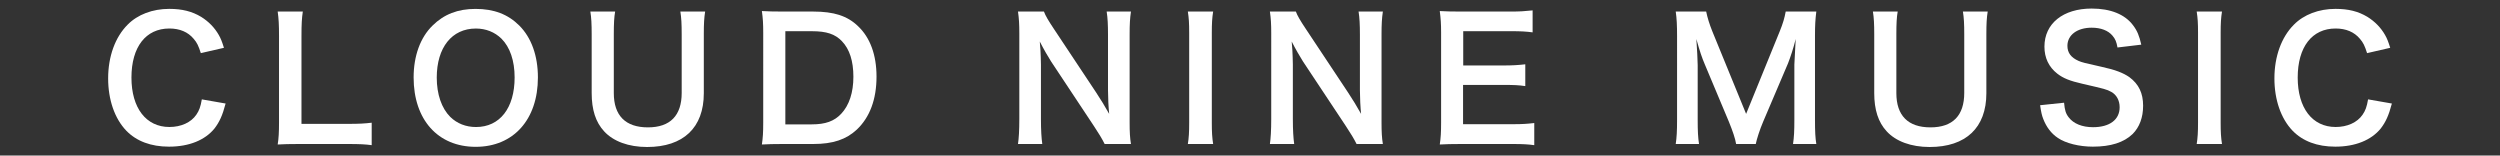 <?xml version="1.0" encoding="UTF-8"?>
<svg id="_レイヤー_1" data-name="レイヤー_1" xmlns="http://www.w3.org/2000/svg" version="1.1" viewBox="0 0 225 14">
  <rect x="0" y="0" width="225" height="14" fill="#333333" stroke="none"/>
  <!-- Generator: Adobe Illustrator 29.3.1, SVG Export Plug-In . SVG Version: 2.1.0 Build 151)  -->
  <defs>
    <style>
      .st0 {
        fill: #fff;
      }
    </style>
  </defs>
  <path class="st0" d="M20.304,9.321c-.284,1.078-.554,1.662-1.003,2.246-.853,1.048-2.291,1.632-4.088,1.632-1.632,0-2.935-.494-3.848-1.438-1.048-1.093-1.632-2.785-1.632-4.702,0-1.977.629-3.714,1.752-4.837.898-.913,2.246-1.423,3.744-1.423,1.168,0,2.051.225,2.875.719.674.419,1.213.973,1.587,1.632.18.314.285.584.464,1.153l-2.081.479c-.21-.659-.344-.943-.644-1.288-.509-.614-1.258-.928-2.186-.928-2.126,0-3.414,1.662-3.414,4.417,0,2.74,1.318,4.447,3.414,4.447,1.048,0,1.947-.404,2.426-1.108.255-.374.374-.689.494-1.378l2.141.374Z"/>
  <path class="st0" d="M33.452,13.065c-.539-.075-1.063-.105-2.126-.105h-4.432c-.839,0-1.363.015-1.902.045.09-.554.12-1.108.12-1.977V3.256c0-1.033-.03-1.572-.12-2.216h2.261c-.09.614-.12,1.108-.12,2.201v7.907h4.193c1.018,0,1.497-.03,2.126-.105v2.022Z"/>
  <path class="st0" d="M46.735,2.298c1.093,1.093,1.677,2.725,1.677,4.672,0,3.789-2.201,6.244-5.6,6.244s-5.586-2.441-5.586-6.244c0-1.932.599-3.594,1.707-4.672,1.033-1.018,2.276-1.497,3.863-1.497,1.647,0,2.92.479,3.938,1.497ZM46.316,6.97c0-1.512-.419-2.725-1.183-3.489-.614-.599-1.408-.913-2.306-.913-2.156,0-3.519,1.707-3.519,4.417,0,1.497.434,2.755,1.213,3.534.614.599,1.408.913,2.321.913,2.141,0,3.474-1.707,3.474-4.462Z"/>
  <path class="st0" d="M63.463,1.04c-.09.554-.12,1.093-.12,2.037v5.316c0,3.1-1.842,4.837-5.106,4.837-1.662,0-3.04-.509-3.863-1.408-.764-.824-1.123-1.947-1.123-3.444V3.092c0-.928-.03-1.512-.12-2.052h2.231c-.09.509-.12,1.078-.12,2.052v5.286c0,2.022,1.048,3.085,3.07,3.085,2.007,0,3.04-1.063,3.04-3.1V3.092c0-.958-.03-1.498-.12-2.052h2.231Z"/>
  <path class="st0" d="M68.69,2.942c0-.839-.03-1.288-.12-1.947.599.03.958.045,1.902.045h2.71c1.872,0,3.085.389,4.043,1.318,1.093,1.033,1.662,2.591,1.662,4.537,0,2.037-.599,3.654-1.767,4.762-.958.898-2.156,1.303-3.923,1.303h-2.725c-.913,0-1.288.015-1.902.045.09-.614.12-1.078.12-1.977V2.942ZM73.062,11.193c1.228,0,2.022-.285,2.65-.958.719-.764,1.093-1.917,1.093-3.324,0-1.423-.344-2.486-1.033-3.204-.614-.644-1.393-.898-2.695-.898h-2.396v8.386h2.381Z"/>
  <path class="st0" d="M99.419,12.96c-.255-.509-.524-.943-.958-1.602l-3.863-5.825c-.285-.449-.659-1.093-1.018-1.797q.015.21.06.764c.015.284.045.958.045,1.303v4.912c0,1.003.045,1.707.12,2.246h-2.186c.075-.494.12-1.243.12-2.261V2.972c0-.779-.03-1.318-.12-1.932h2.336c.135.374.404.824.913,1.587l3.789,5.705c.359.539.839,1.318,1.168,1.917-.06-.584-.105-1.482-.105-2.111V3.107c0-.883-.03-1.497-.12-2.067h2.186c-.09.599-.12,1.153-.12,2.067v7.921c0,.839.03,1.408.12,1.932h-2.366Z"/>
  <path class="st0" d="M109.183,1.04c-.09.569-.12,1.033-.12,1.932v8.056c0,.883.03,1.363.12,1.932h-2.276c.09-.569.12-1.048.12-1.932V2.972c0-.928-.03-1.333-.12-1.932h2.276Z"/>
  <path class="st0" d="M122.092,12.96c-.255-.509-.524-.943-.958-1.602l-3.864-5.825c-.284-.449-.659-1.093-1.018-1.797q.015.21.06.764c.015.284.045.958.045,1.303v4.912c0,1.003.045,1.707.12,2.246h-2.186c.075-.494.12-1.243.12-2.261V2.972c0-.779-.03-1.318-.12-1.932h2.336c.135.374.404.824.913,1.587l3.789,5.705c.36.539.839,1.318,1.168,1.917-.06-.584-.105-1.482-.105-2.111V3.107c0-.883-.03-1.497-.12-2.067h2.186c-.09.599-.12,1.153-.12,2.067v7.921c0,.839.03,1.408.12,1.932h-2.366Z"/>
  <path class="st0" d="M138.085,13.065c-.539-.075-1.018-.105-1.932-.105h-4.672c-.898,0-1.303.015-1.902.045.09-.599.12-1.093.12-1.977V2.927c0-.779-.03-1.228-.12-1.932.599.03.988.045,1.902.045h4.522c.749,0,1.243-.03,1.932-.105v1.977c-.569-.075-1.048-.105-1.932-.105h-4.313v3.085h3.639c.779,0,1.288-.03,1.947-.105v1.962c-.614-.09-1.018-.105-1.947-.105h-3.654v3.534h4.492c.839,0,1.273-.03,1.917-.105v1.992Z"/>
  <path class="st0" d="M156.251,12.96c-.075-.479-.315-1.183-.659-2.022l-2.156-5.136c-.284-.674-.419-1.078-.764-2.291.06.794.12,2.022.12,2.351v4.912c0,1.033.03,1.602.12,2.186h-2.096c.09-.599.12-1.183.12-2.186V3.256c0-.973-.03-1.602-.12-2.216h2.74c.105.524.299,1.153.554,1.782l3.04,7.427,3.025-7.427c.299-.734.434-1.213.539-1.782h2.755c-.09.719-.12,1.213-.12,2.216v7.517c0,1.093.03,1.632.12,2.186h-2.096c.09-.614.12-1.153.12-2.186v-4.971c.06-1.303.105-2.067.12-2.291-.195.809-.479,1.647-.689,2.186l-2.246,5.271c-.299.704-.569,1.542-.659,1.992h-1.767Z"/>
  <path class="st0" d="M178.893,1.04c-.09.554-.12,1.093-.12,2.037v5.316c0,3.1-1.842,4.837-5.106,4.837-1.662,0-3.04-.509-3.863-1.408-.764-.824-1.123-1.947-1.123-3.444V3.092c0-.928-.03-1.512-.12-2.052h2.231c-.09.509-.12,1.078-.12,2.052v5.286c0,2.022,1.048,3.085,3.07,3.085,2.007,0,3.04-1.063,3.04-3.1V3.092c0-.958-.03-1.498-.12-2.052h2.231Z"/>
  <path class="st0" d="M185.767,9.246c.06.674.15.973.419,1.318.434.569,1.213.883,2.186.883,1.497,0,2.396-.674,2.396-1.797,0-.614-.284-1.123-.749-1.378-.449-.24-.539-.255-2.606-.734-1.123-.255-1.722-.494-2.261-.913-.764-.599-1.153-1.423-1.153-2.426,0-2.081,1.677-3.429,4.253-3.429,1.707,0,2.995.524,3.729,1.512.374.494.554.943.734,1.737l-2.141.255c-.09-.509-.195-.764-.449-1.063-.389-.464-1.048-.719-1.872-.719-1.303,0-2.186.659-2.186,1.632,0,.629.329,1.063,1.018,1.363.329.135.449.165,2.111.539,1.183.255,1.902.539,2.441.913.854.629,1.243,1.452,1.243,2.576,0,1.063-.329,1.932-.943,2.546-.794.764-1.977,1.138-3.579,1.138-1.228,0-2.426-.299-3.145-.779-.599-.404-1.033-.973-1.318-1.707-.135-.344-.195-.629-.285-1.243l2.156-.225Z"/>
  <path class="st0" d="M199.979,1.04c-.09.569-.12,1.033-.12,1.932v8.056c0,.883.03,1.363.12,1.932h-2.276c.09-.569.12-1.048.12-1.932V2.972c0-.928-.03-1.333-.12-1.932h2.276Z"/>
  <path class="st0" d="M215.268,9.321c-.285,1.078-.554,1.662-1.003,2.246-.854,1.048-2.291,1.632-4.088,1.632-1.632,0-2.935-.494-3.848-1.438-1.048-1.093-1.632-2.785-1.632-4.702,0-1.977.629-3.714,1.752-4.837.898-.913,2.246-1.423,3.744-1.423,1.168,0,2.051.225,2.875.719.674.419,1.213.973,1.587,1.632.18.314.285.584.464,1.153l-2.082.479c-.21-.659-.344-.943-.644-1.288-.509-.614-1.258-.928-2.186-.928-2.126,0-3.414,1.662-3.414,4.417,0,2.74,1.318,4.447,3.414,4.447,1.048,0,1.947-.404,2.426-1.108.255-.374.374-.689.494-1.378l2.142.374Z"/>
</svg>